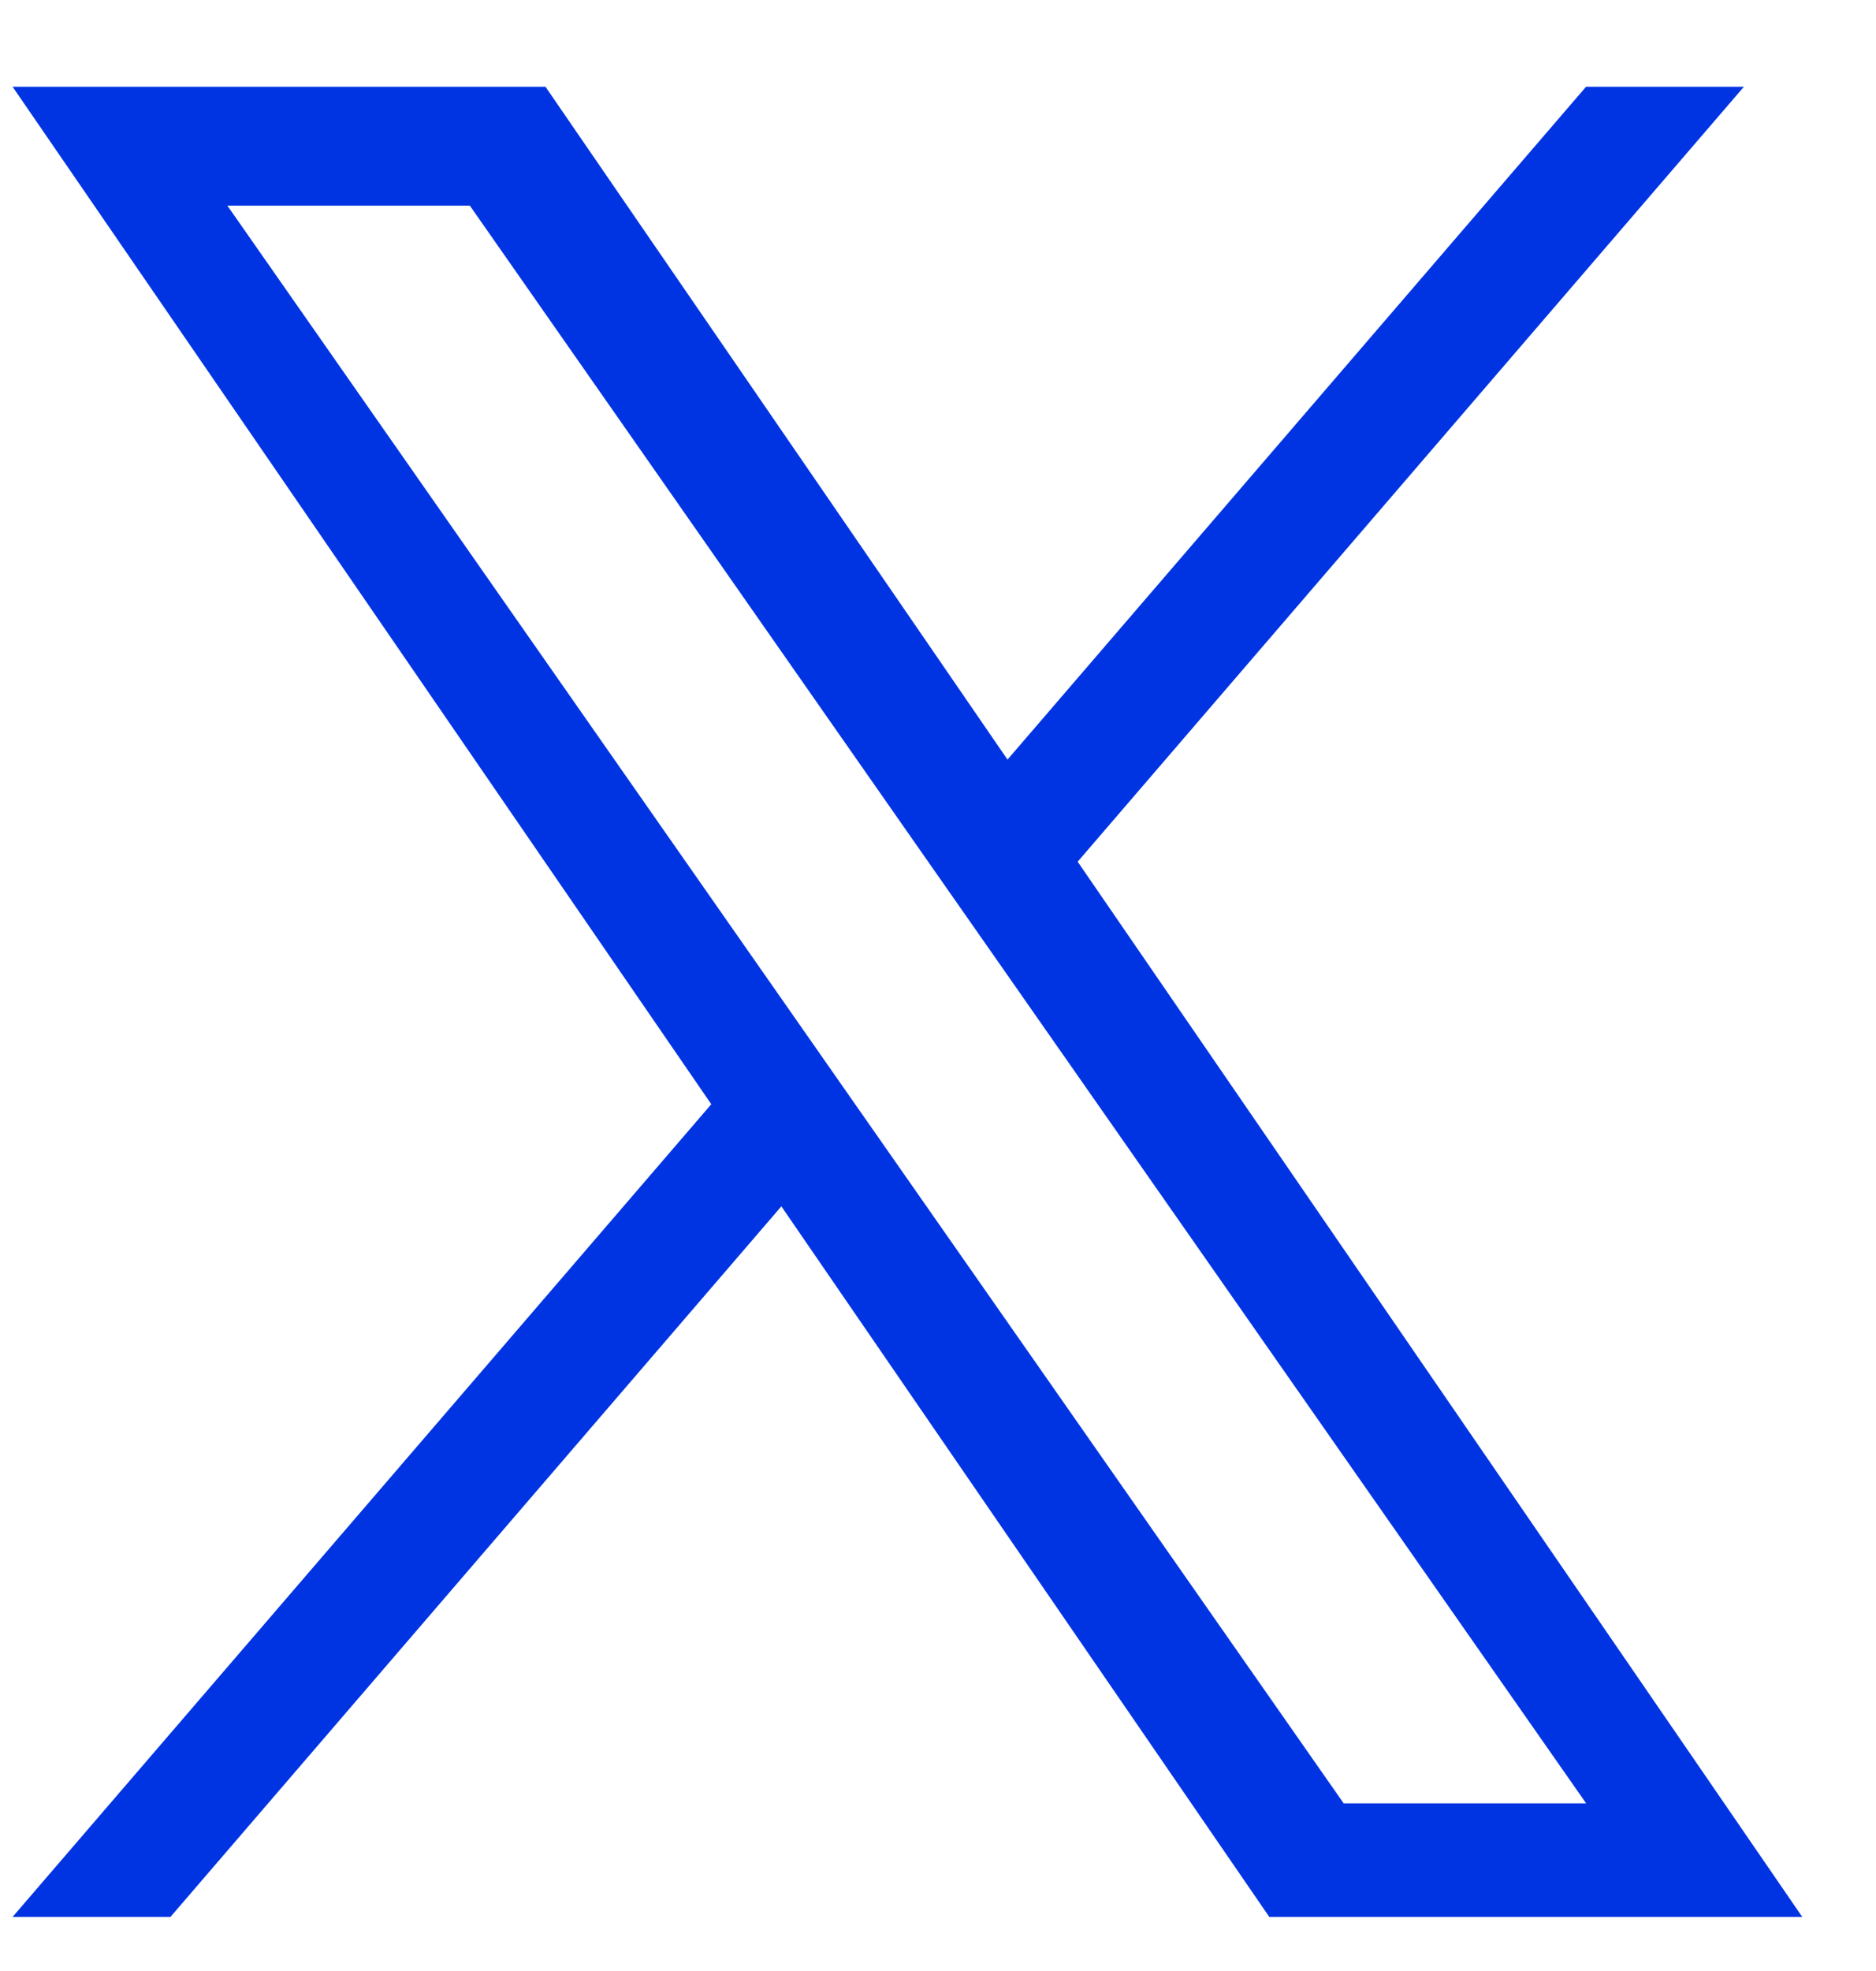 <svg width="20" height="21" viewBox="0 0 20 21" fill="none" xmlns="http://www.w3.org/2000/svg">
<path d="M11.489 9.181L18.592 0.924H16.909L10.741 8.093L5.815 0.924H0.134L7.583 11.765L0.134 20.424H1.817L8.33 12.853L13.532 20.424H19.214L11.489 9.181ZM9.183 11.86L8.429 10.781L2.424 2.191H5.009L9.855 9.124L10.61 10.203L16.91 19.214H14.325L9.184 11.861L9.183 11.86Z" fill="#0034E2"/>
</svg>
